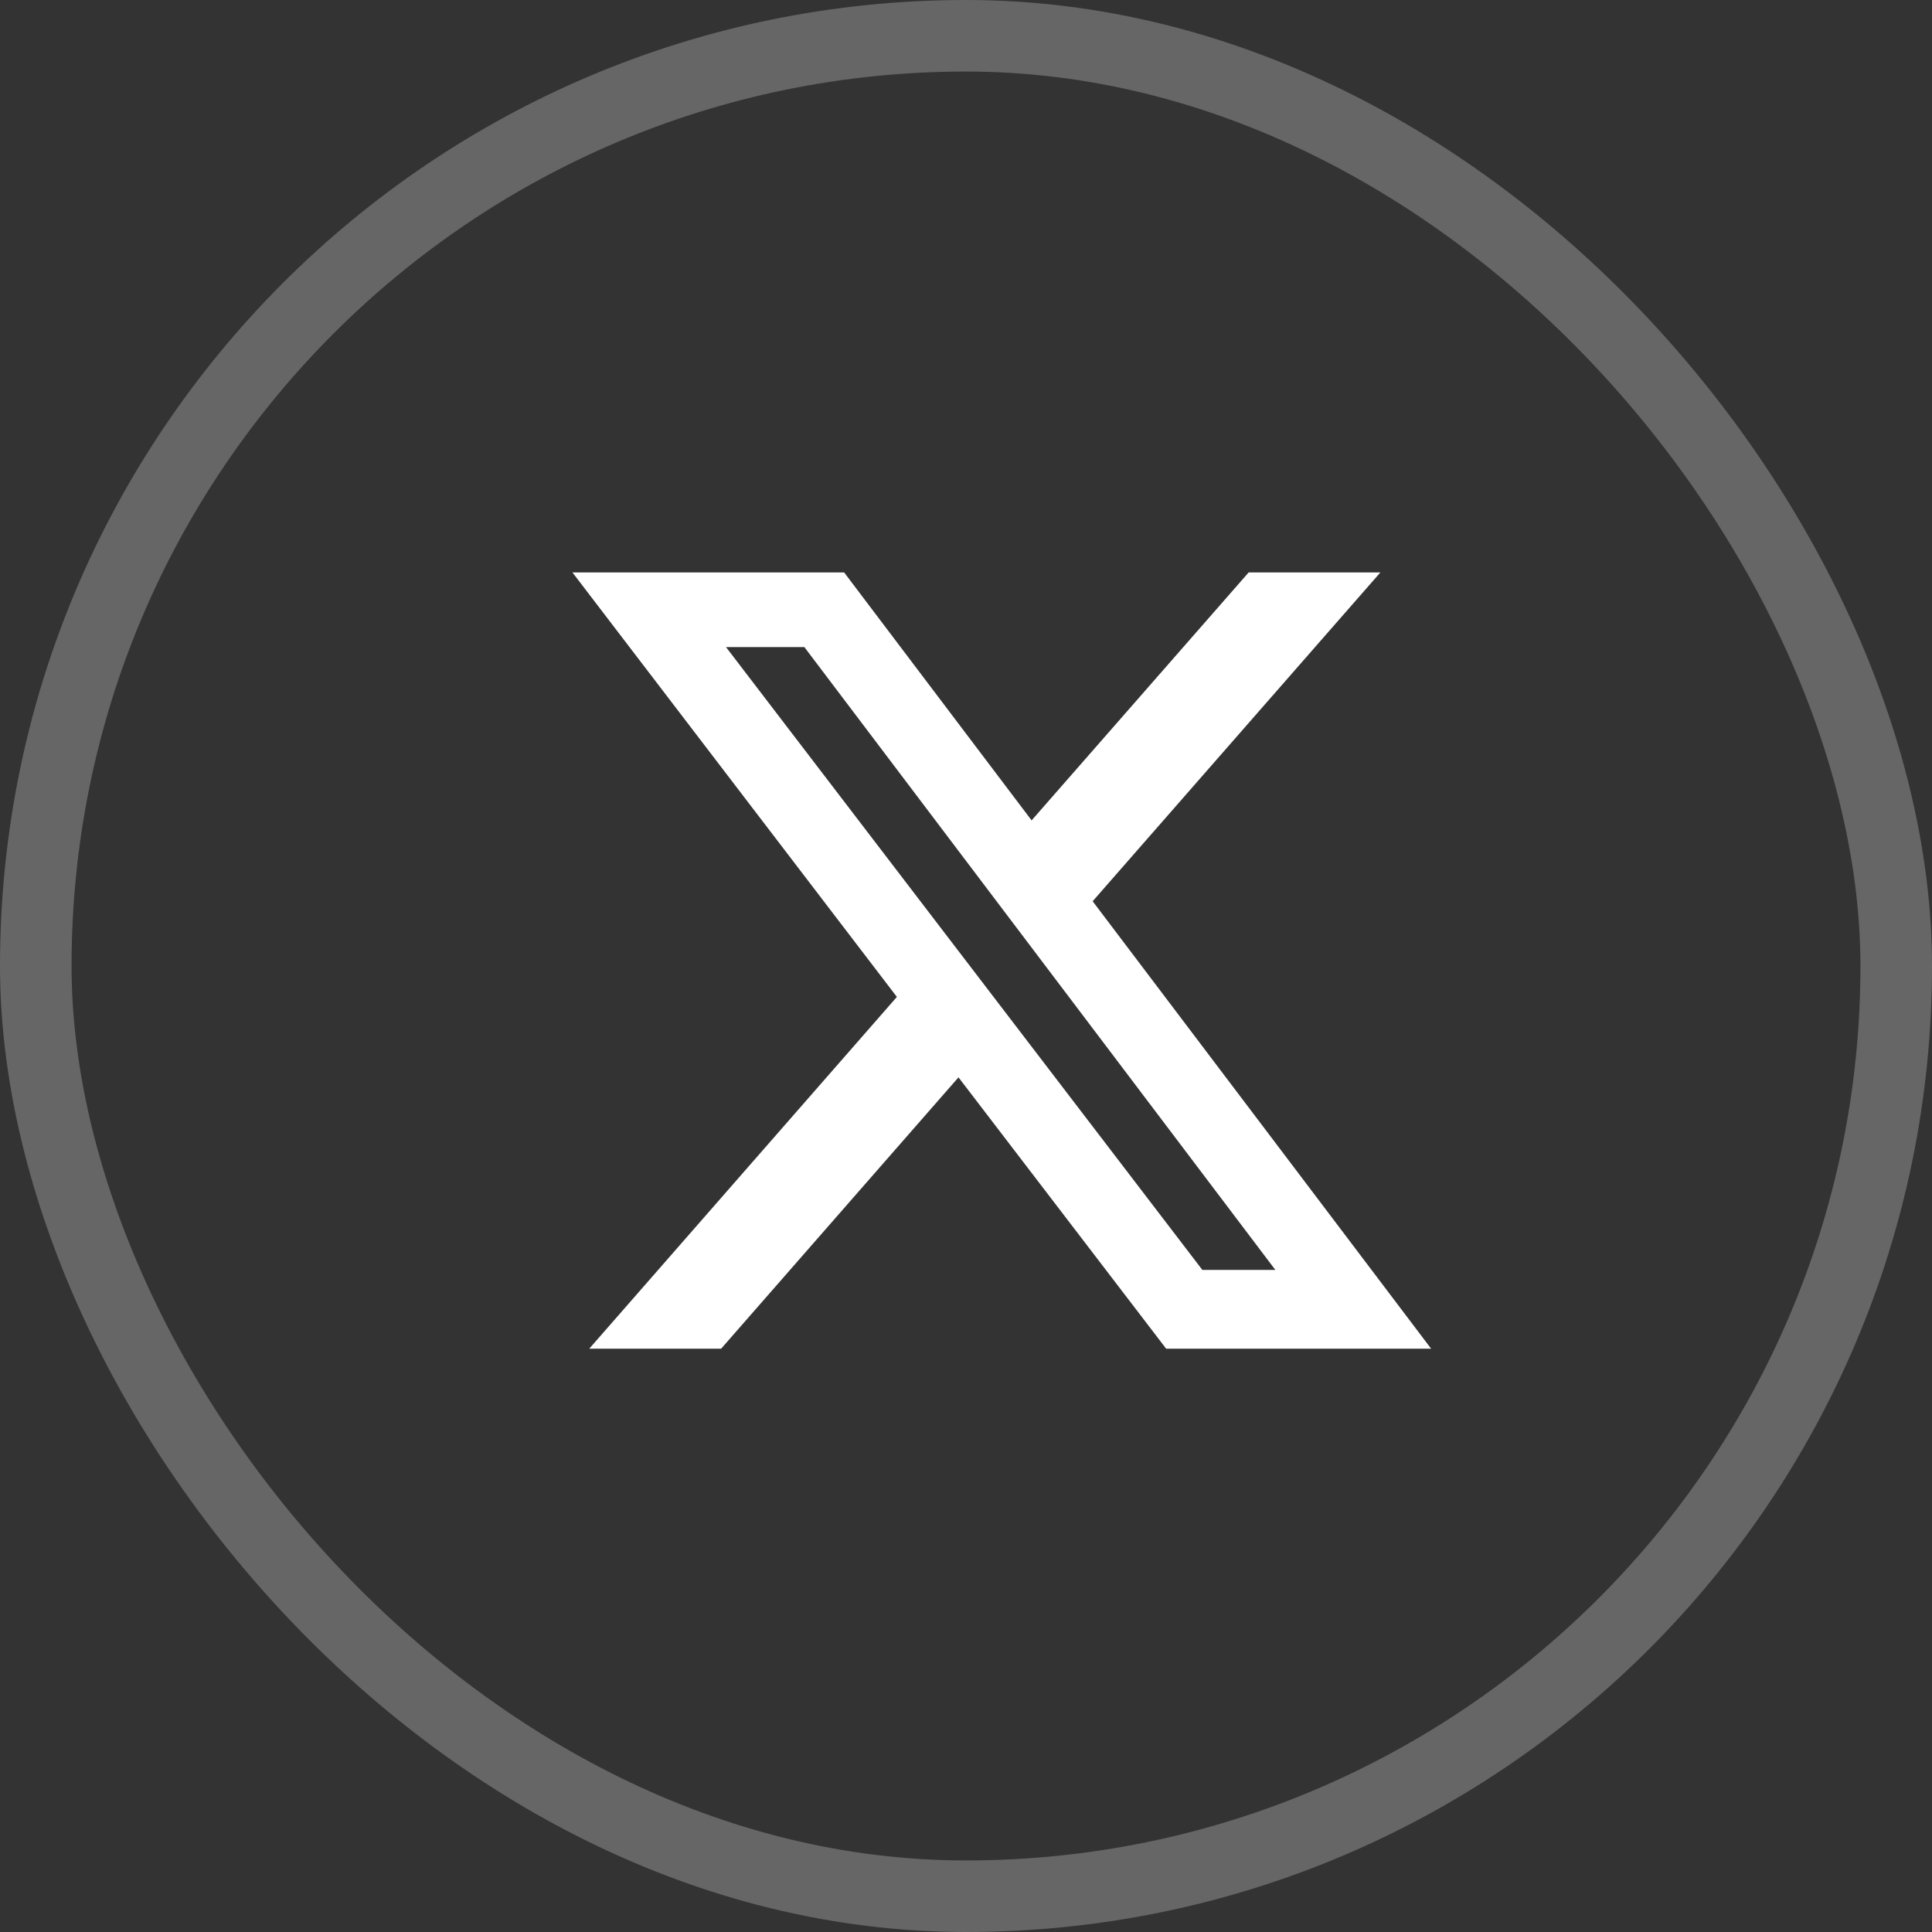 <svg width="27" height="27" viewBox="0 0 27 27" fill="none" xmlns="http://www.w3.org/2000/svg">
									<rect x="0" y="0" width="27" height="27" fill="#333333" stroke="none"/>
									<rect x="0.5" y="0.5" width="26" height="26" rx="13" stroke="white" stroke-opacity="0.25"/>
									<path d="M17.45 8H19.291L15.27 12.595L20 18.848H16.297L13.395 15.056L10.078 18.848H8.235L12.534 13.932L8 8H11.797L14.417 11.465L17.45 8ZM16.803 17.747H17.823L11.241 9.043H10.146L16.803 17.747Z" fill="white"/>
									</svg>